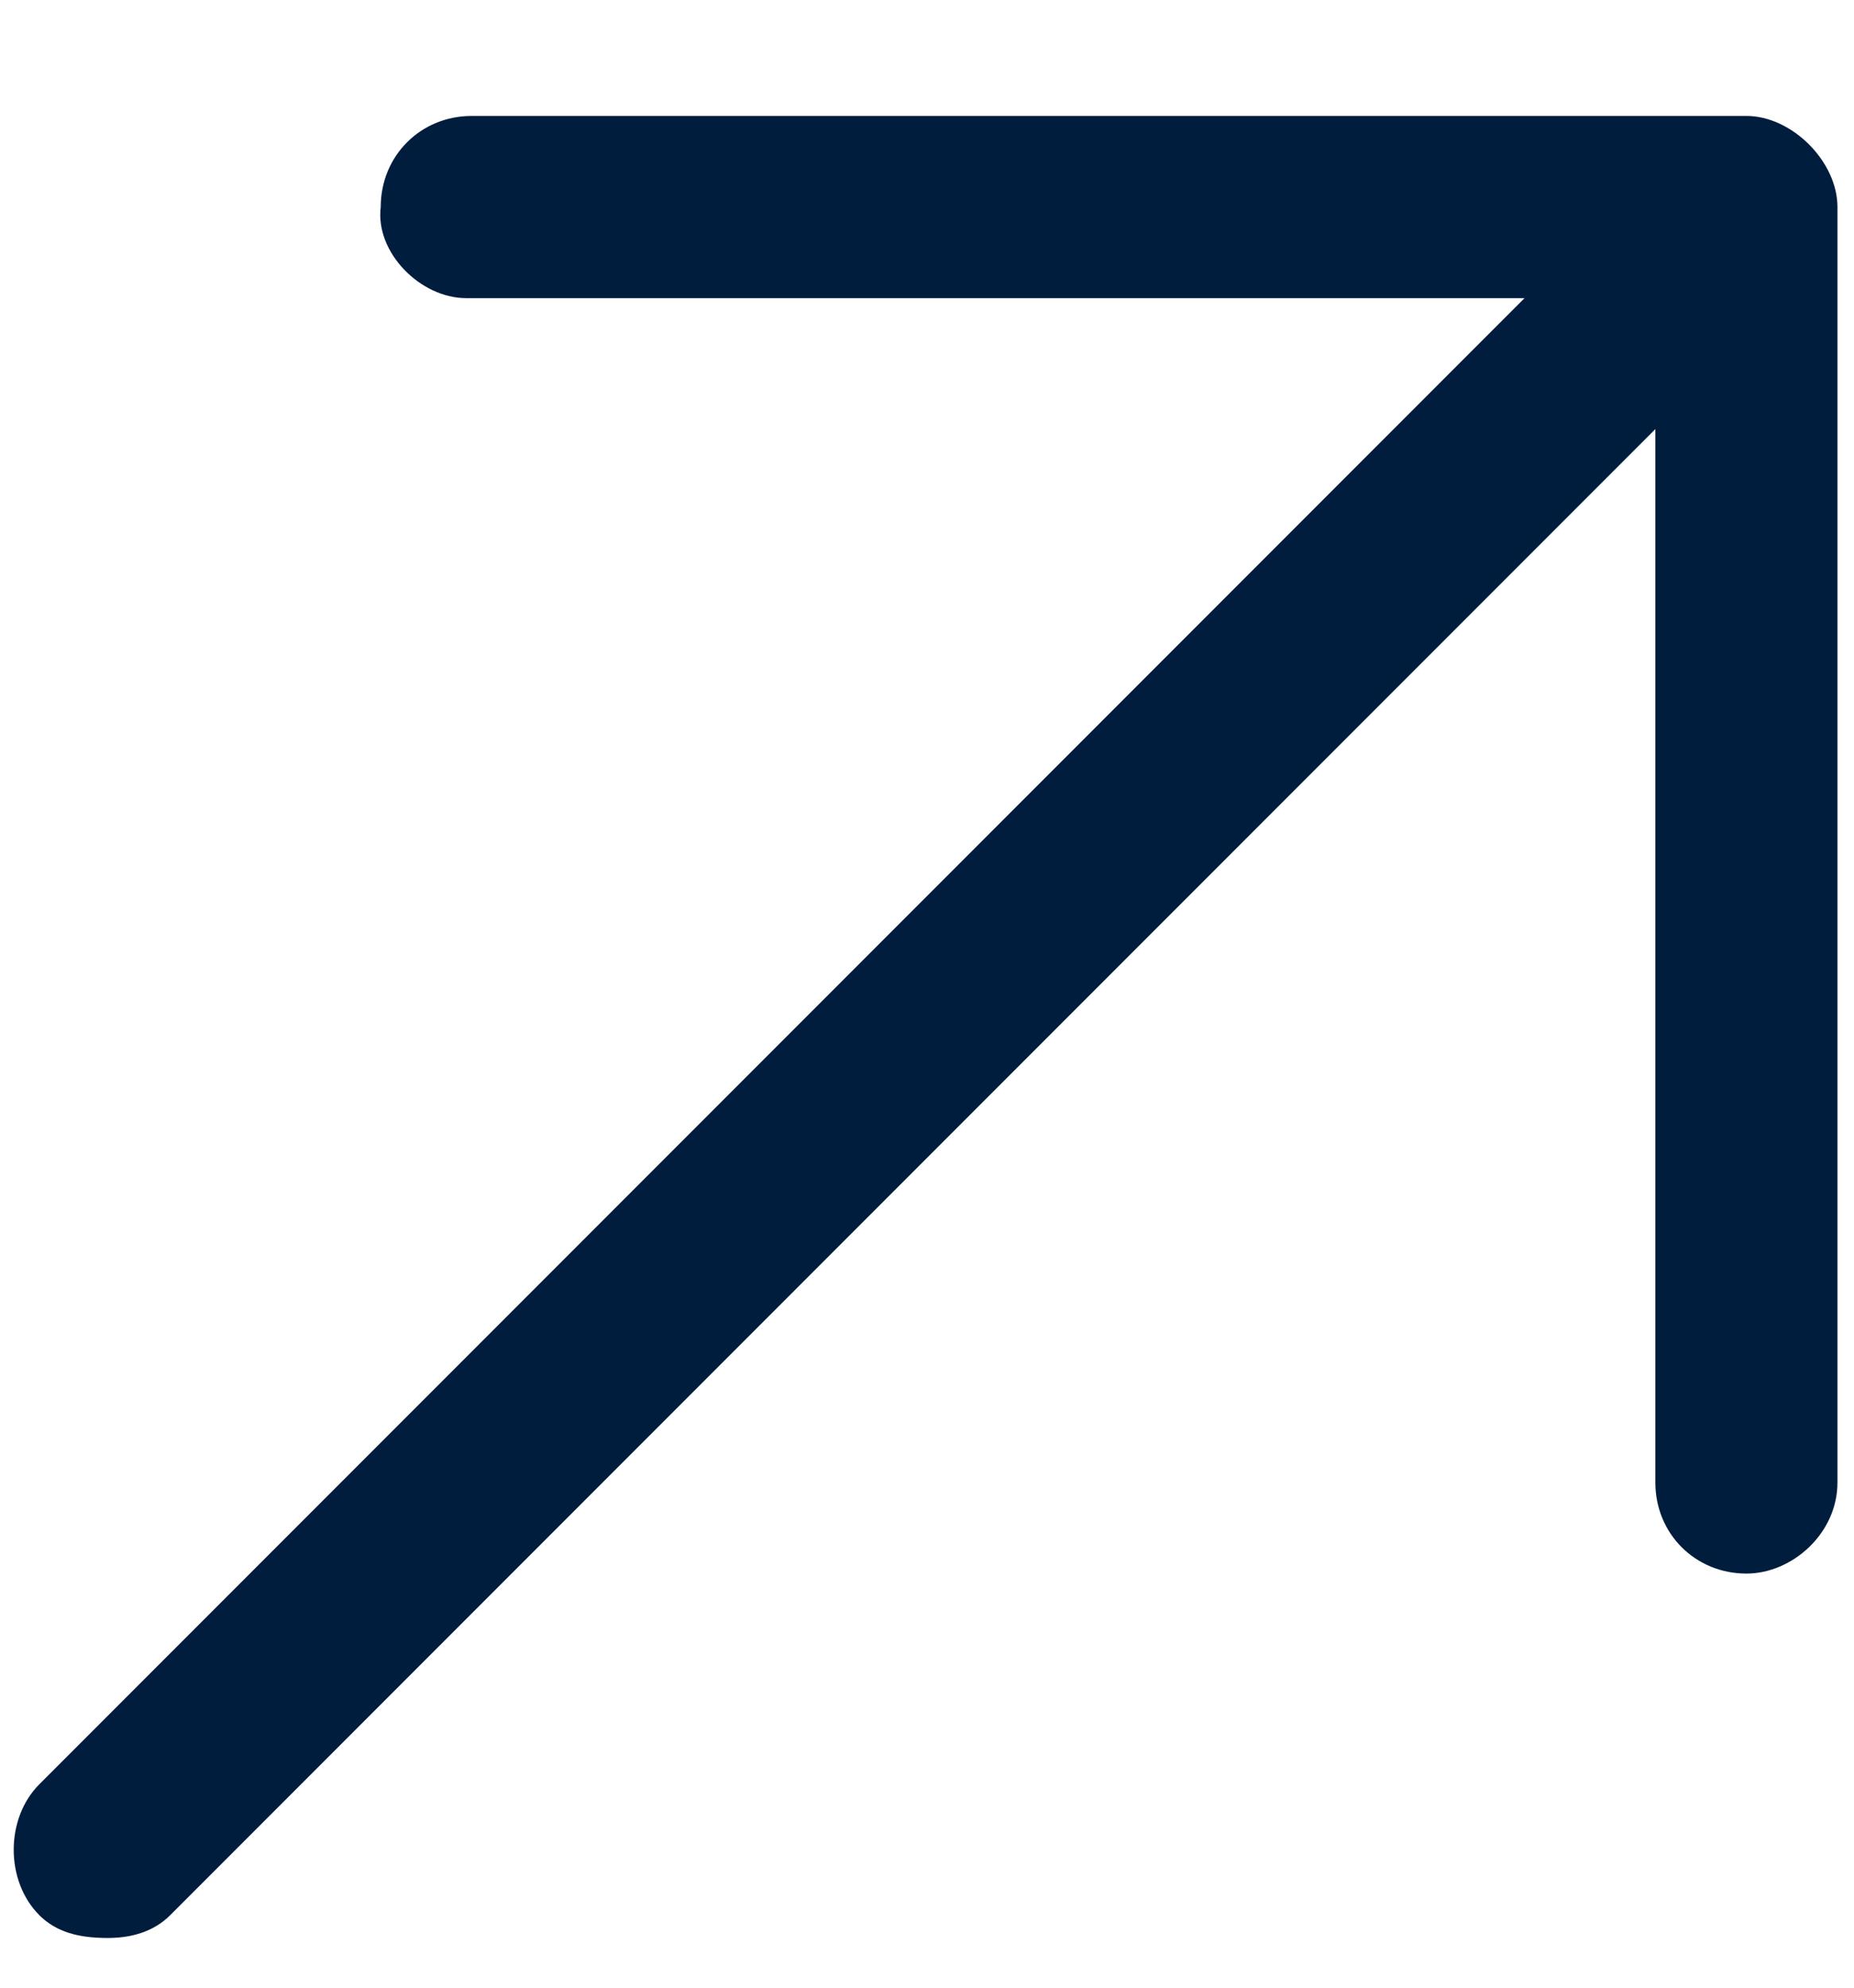 <svg width="14" height="15" viewBox="0 0 14 15" fill="none" xmlns="http://www.w3.org/2000/svg">
<path d="M13.875 1.562V11.188C13.875 11.574 13.531 11.875 13.188 11.875C12.801 11.875 12.5 11.574 12.5 11.188V3.238L1.285 14.453C1.156 14.582 0.984 14.625 0.812 14.625C0.598 14.625 0.426 14.582 0.297 14.453C0.039 14.195 0.039 13.723 0.297 13.465L11.512 2.25H3.52C3.176 2.25 2.832 1.906 2.875 1.562C2.875 1.176 3.176 0.875 3.562 0.875H13.188C13.531 0.875 13.875 1.219 13.875 1.562Z" fill="#001D3D"/>
</svg>
